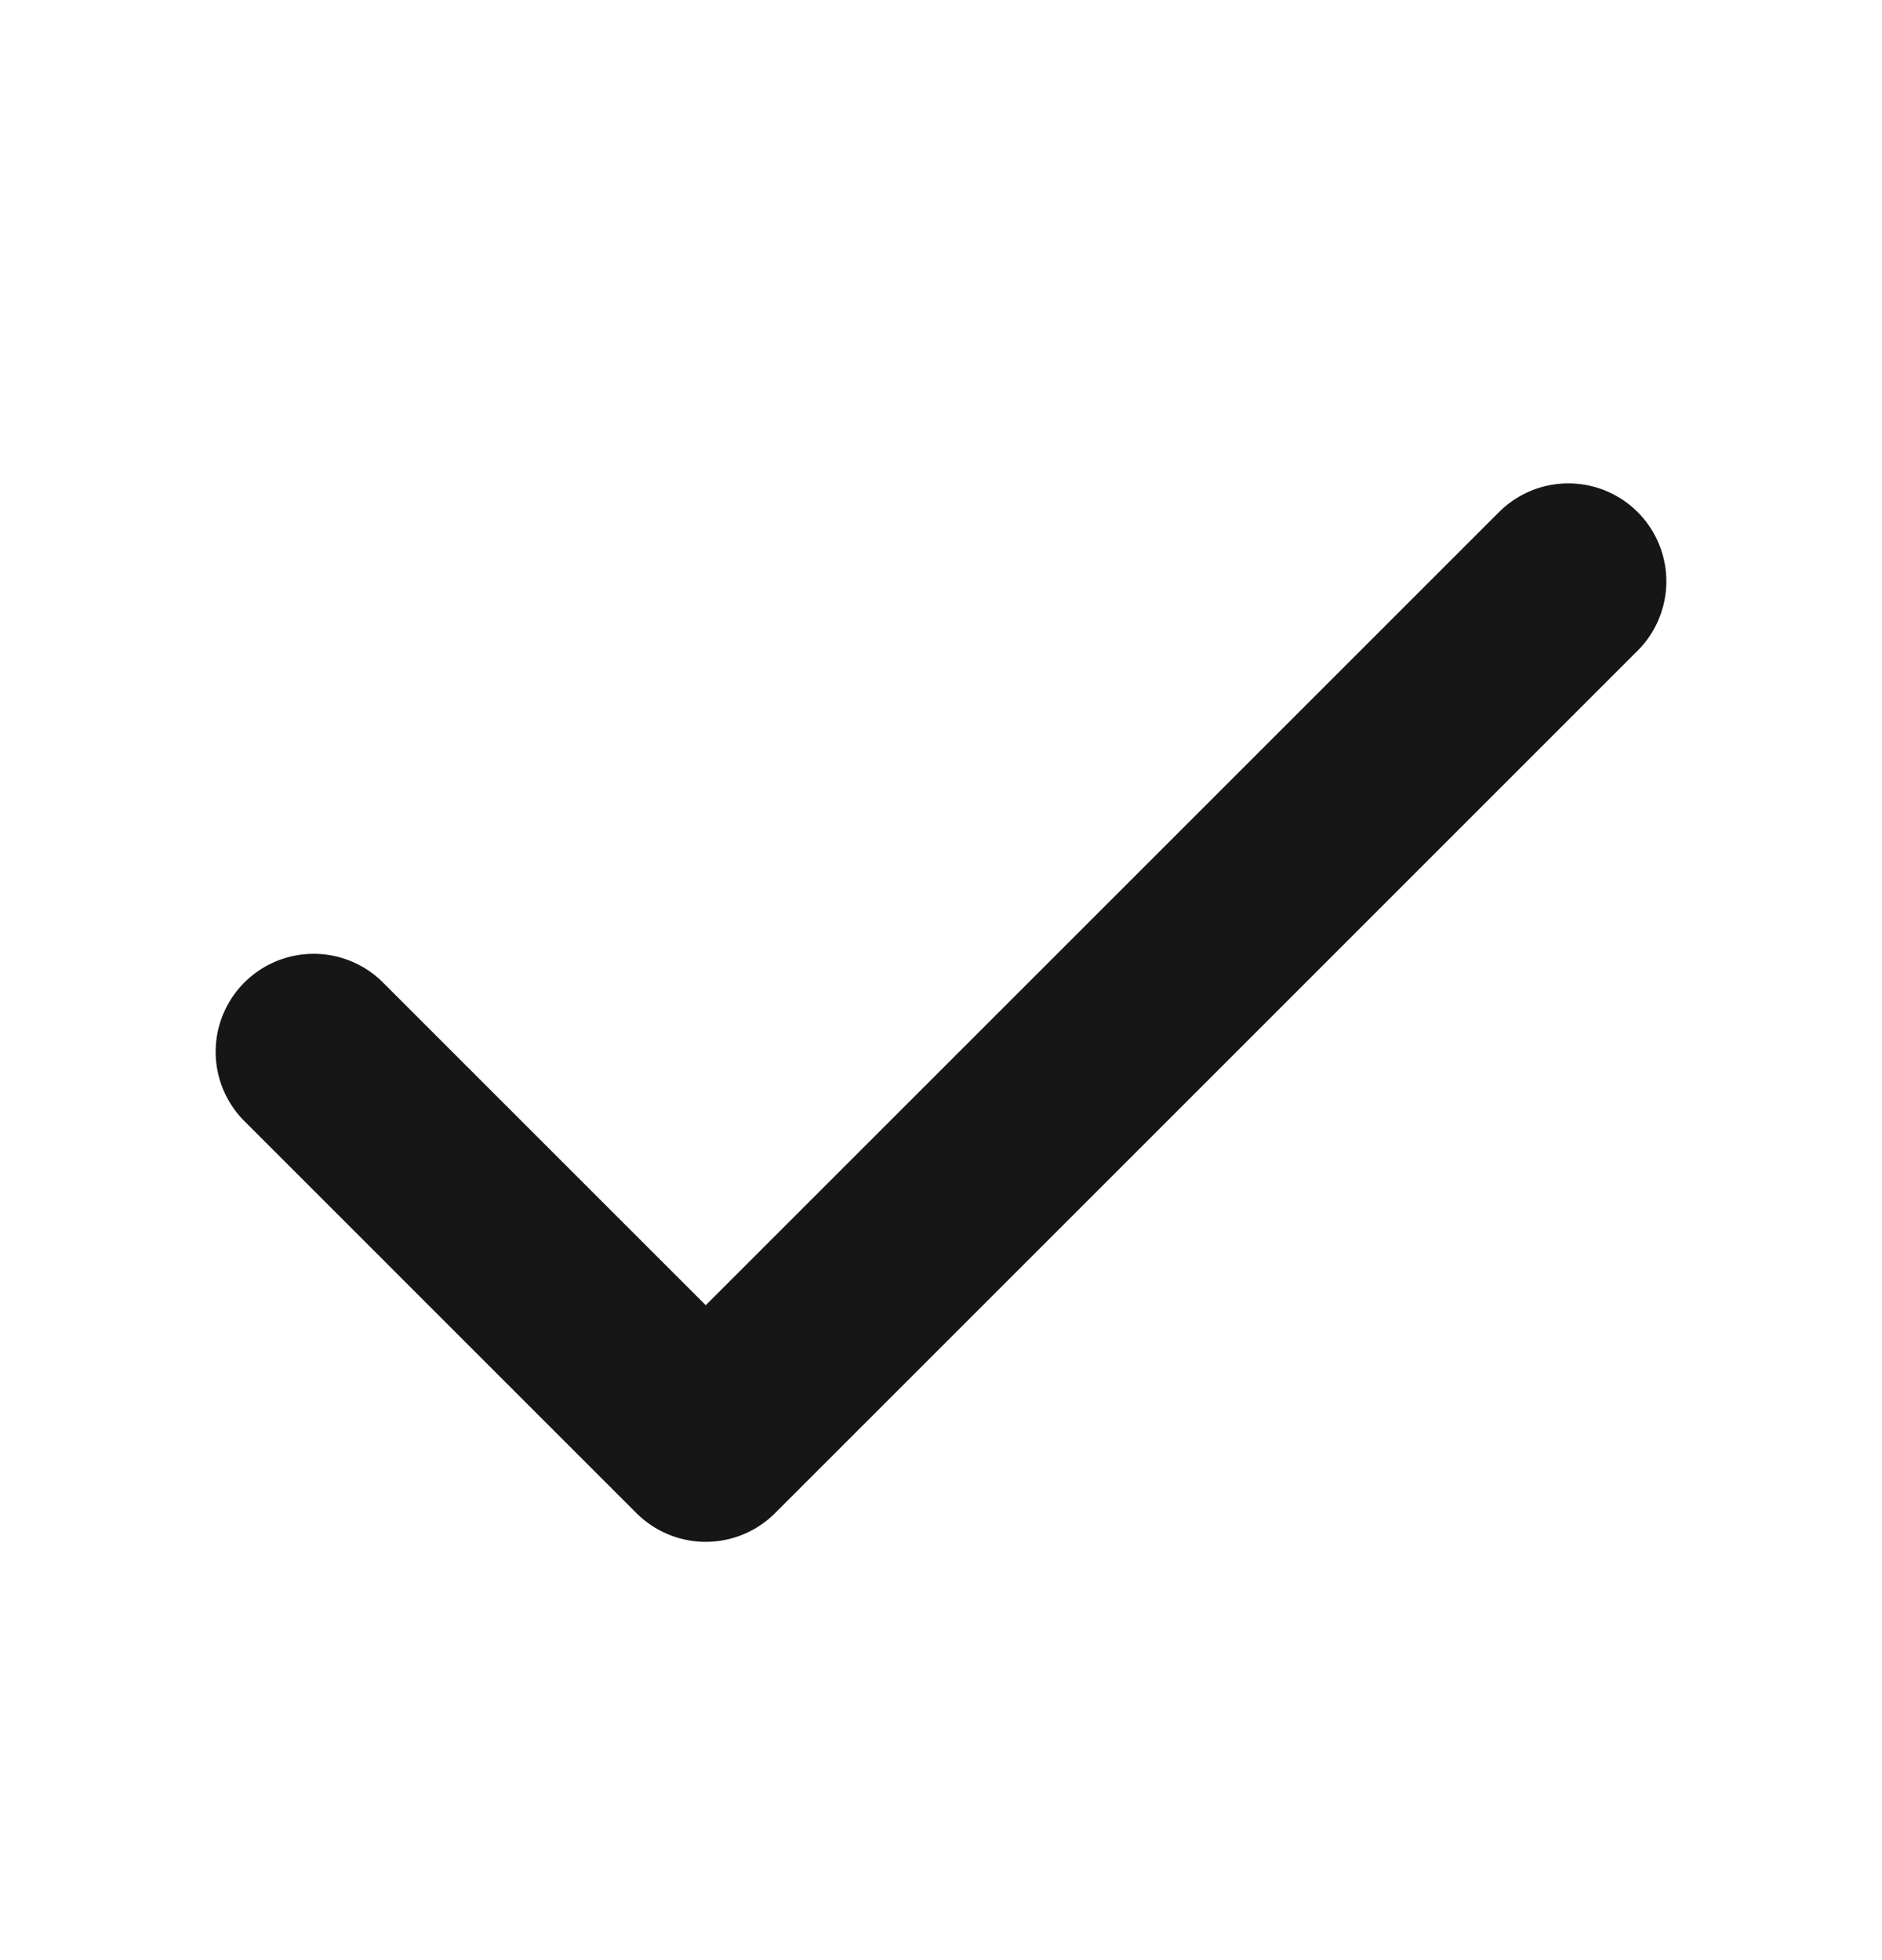 <svg width="24" height="25" viewBox="0 0 24 25" fill="none" stroke="#161616" xmlns="http://www.w3.org/2000/svg">
<path d="M20 7.415L9 18.415L4 13.415" stroke-width="2.5" stroke-linecap="round" stroke-linejoin="round"/>
</svg>
